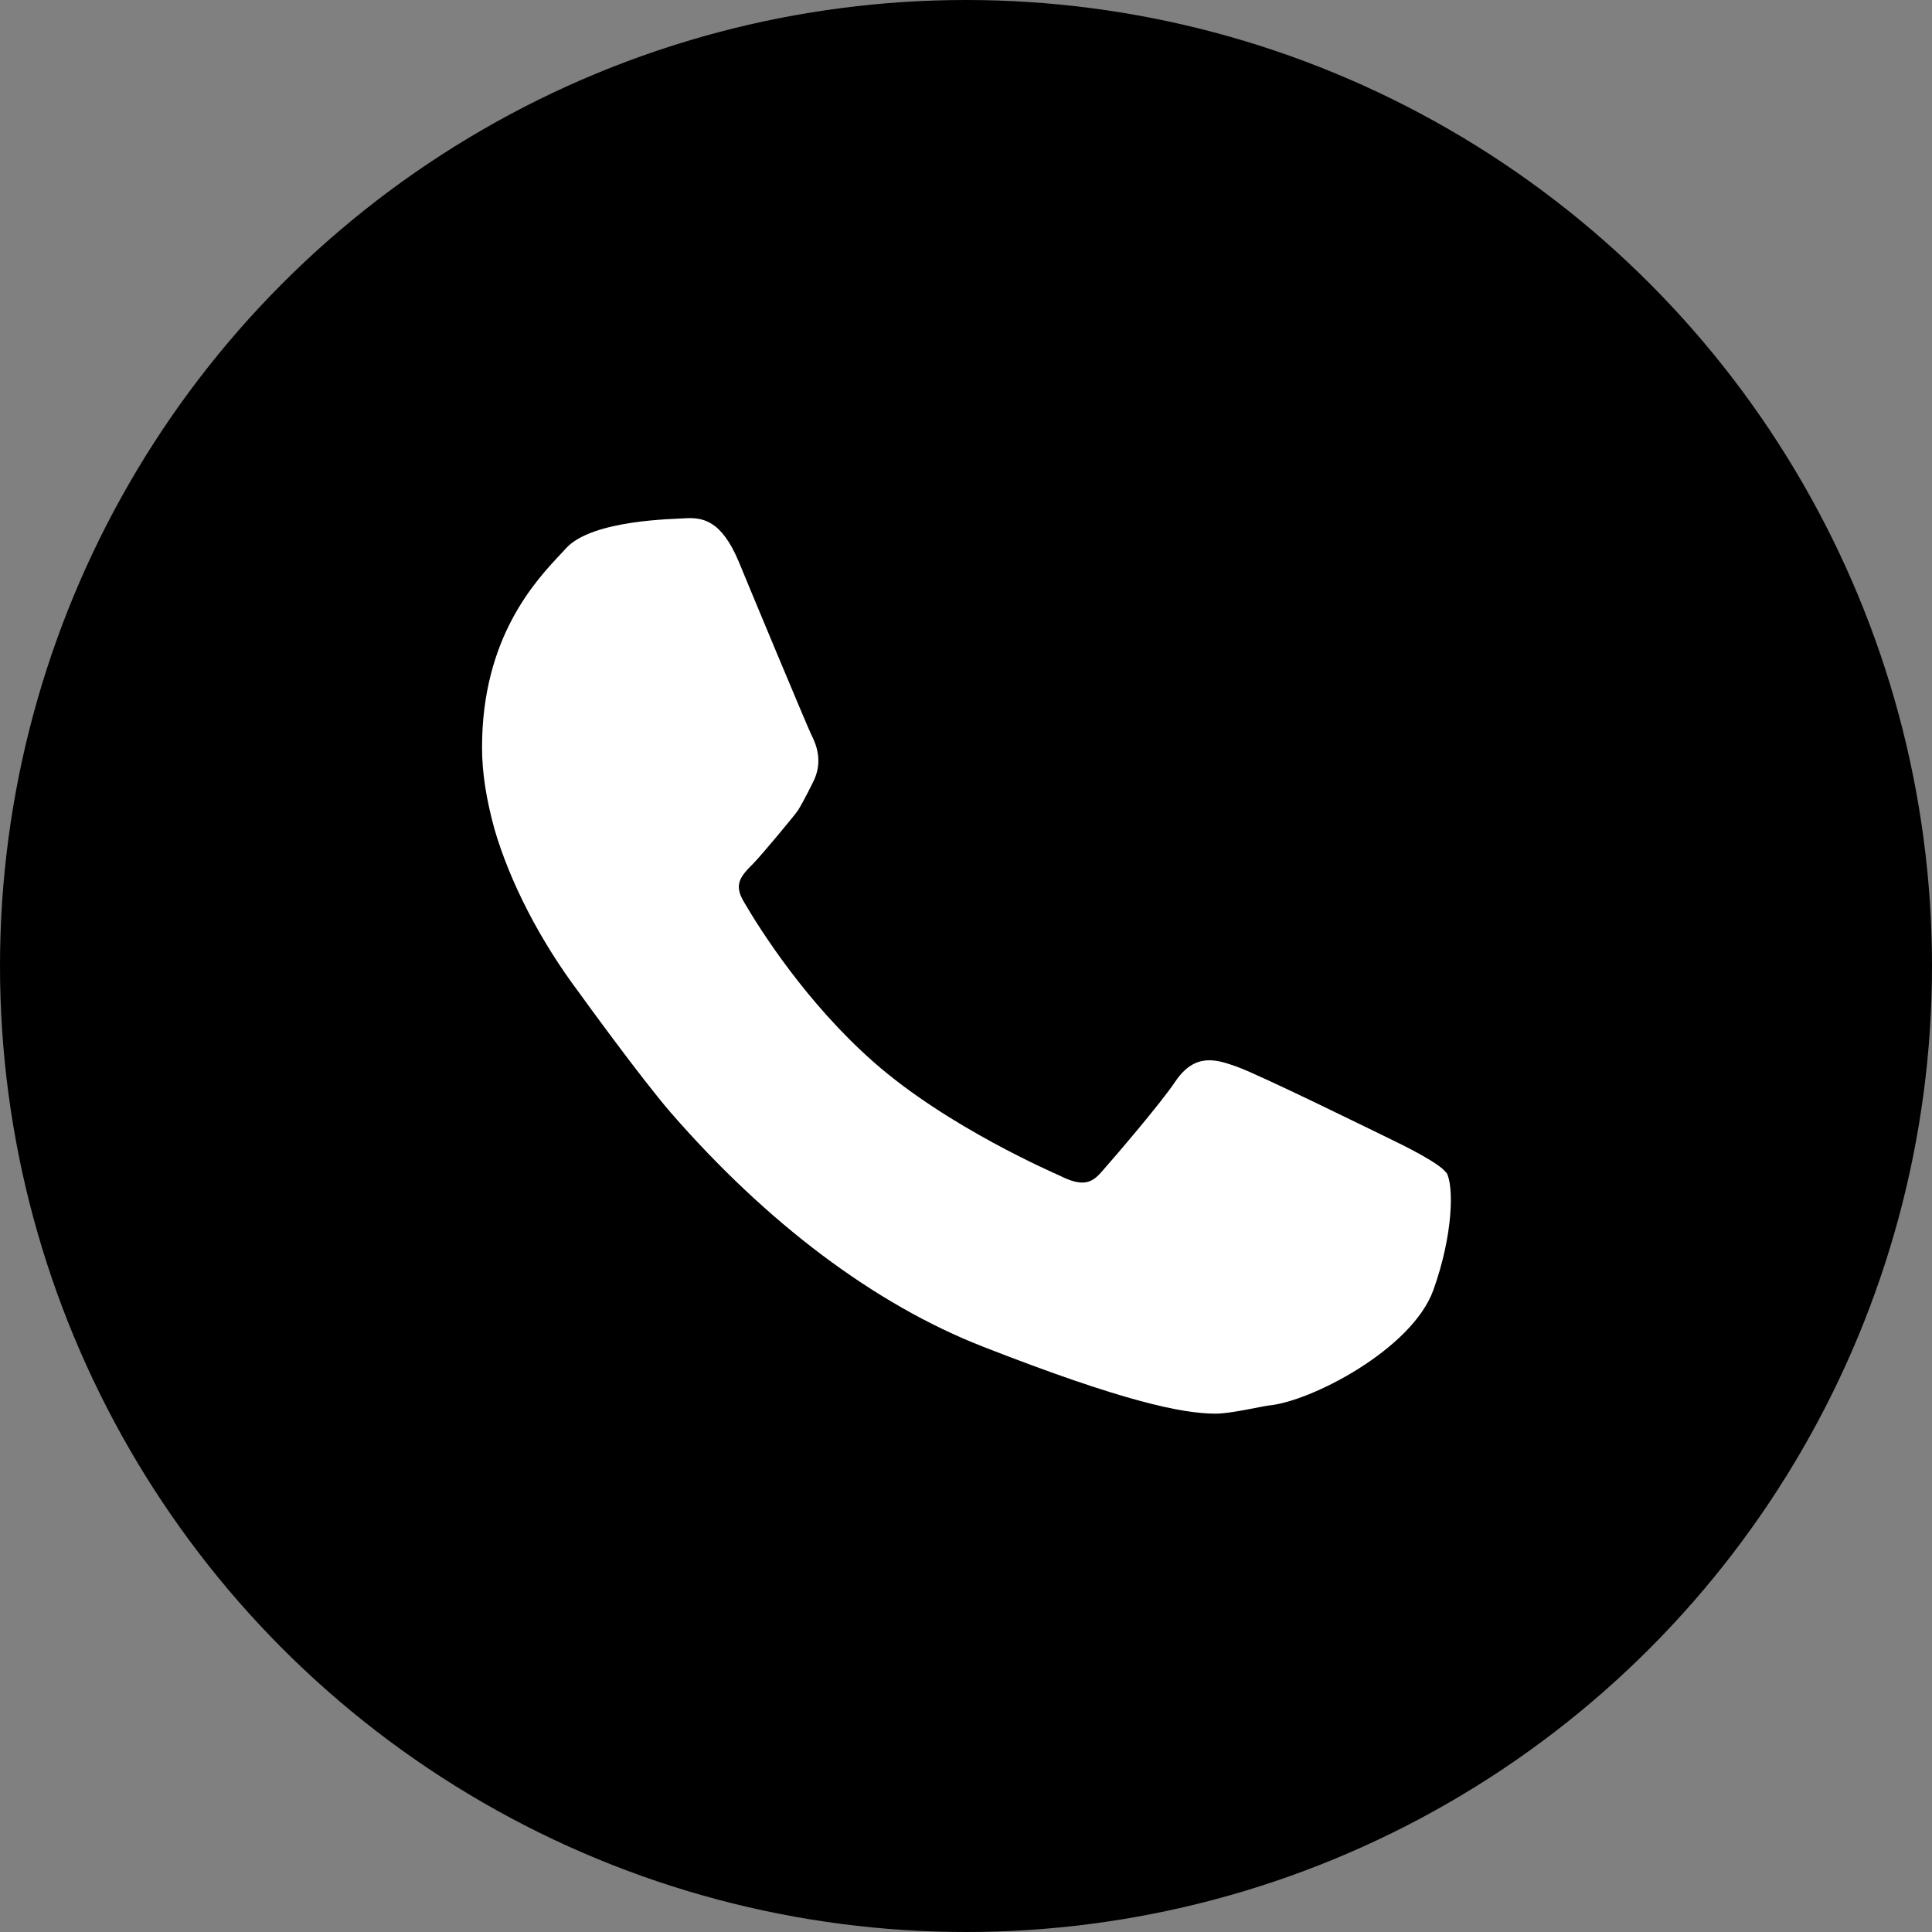 <?xml version="1.0" encoding="UTF-8"?><svg id="b" xmlns="http://www.w3.org/2000/svg" viewBox="0 0 50.02 50.02"><rect x="0" y="0" width="50.02" height="50.02" fill="#808080" stroke="none"/><defs><style>.d{fill:#fff;}</style></defs><g id="c"><circle cx="25.01" cy="25.01" r="25.01"/><path class="d" d="m37.44,30.36c-.16-.25-1.24-.77-1.24-.77-.43-.21-3.58-1.76-4.17-1.97-.51-.18-1.08-.39-1.6.38-.39.58-1.54,1.92-1.91,2.34-.26.3-.5.39-1.08.1-.1-.05-2.91-1.25-4.84-2.96-1.72-1.52-2.91-3.39-3.34-4.13-.27-.45-.09-.66.24-.99.2-.2,1.09-1.27,1.16-1.38.14-.22.39-.73.39-.73.26-.51.1-.95-.05-1.24-.1-.2-1.72-4.09-1.87-4.46-.46-1.1-.95-1.16-1.42-1.13-.23.02-2.37.03-3.05.77l-.12.13c-.67.71-2.06,2.18-2.06,5.03,0,.66.11,1.34.32,2.11.4,1.37,1.17,2.88,2.2,4.25.02.03,1.59,2.2,2.37,3.1,2.48,2.85,5.27,4.96,8.09,6.06,3.61,1.41,5.14,1.73,6.02,1.73.38,0,1.19-.19,1.36-.21,1.1-.1,3.72-1.46,4.27-2.99.52-1.45.53-2.71.34-3.04Z"/></g></svg>